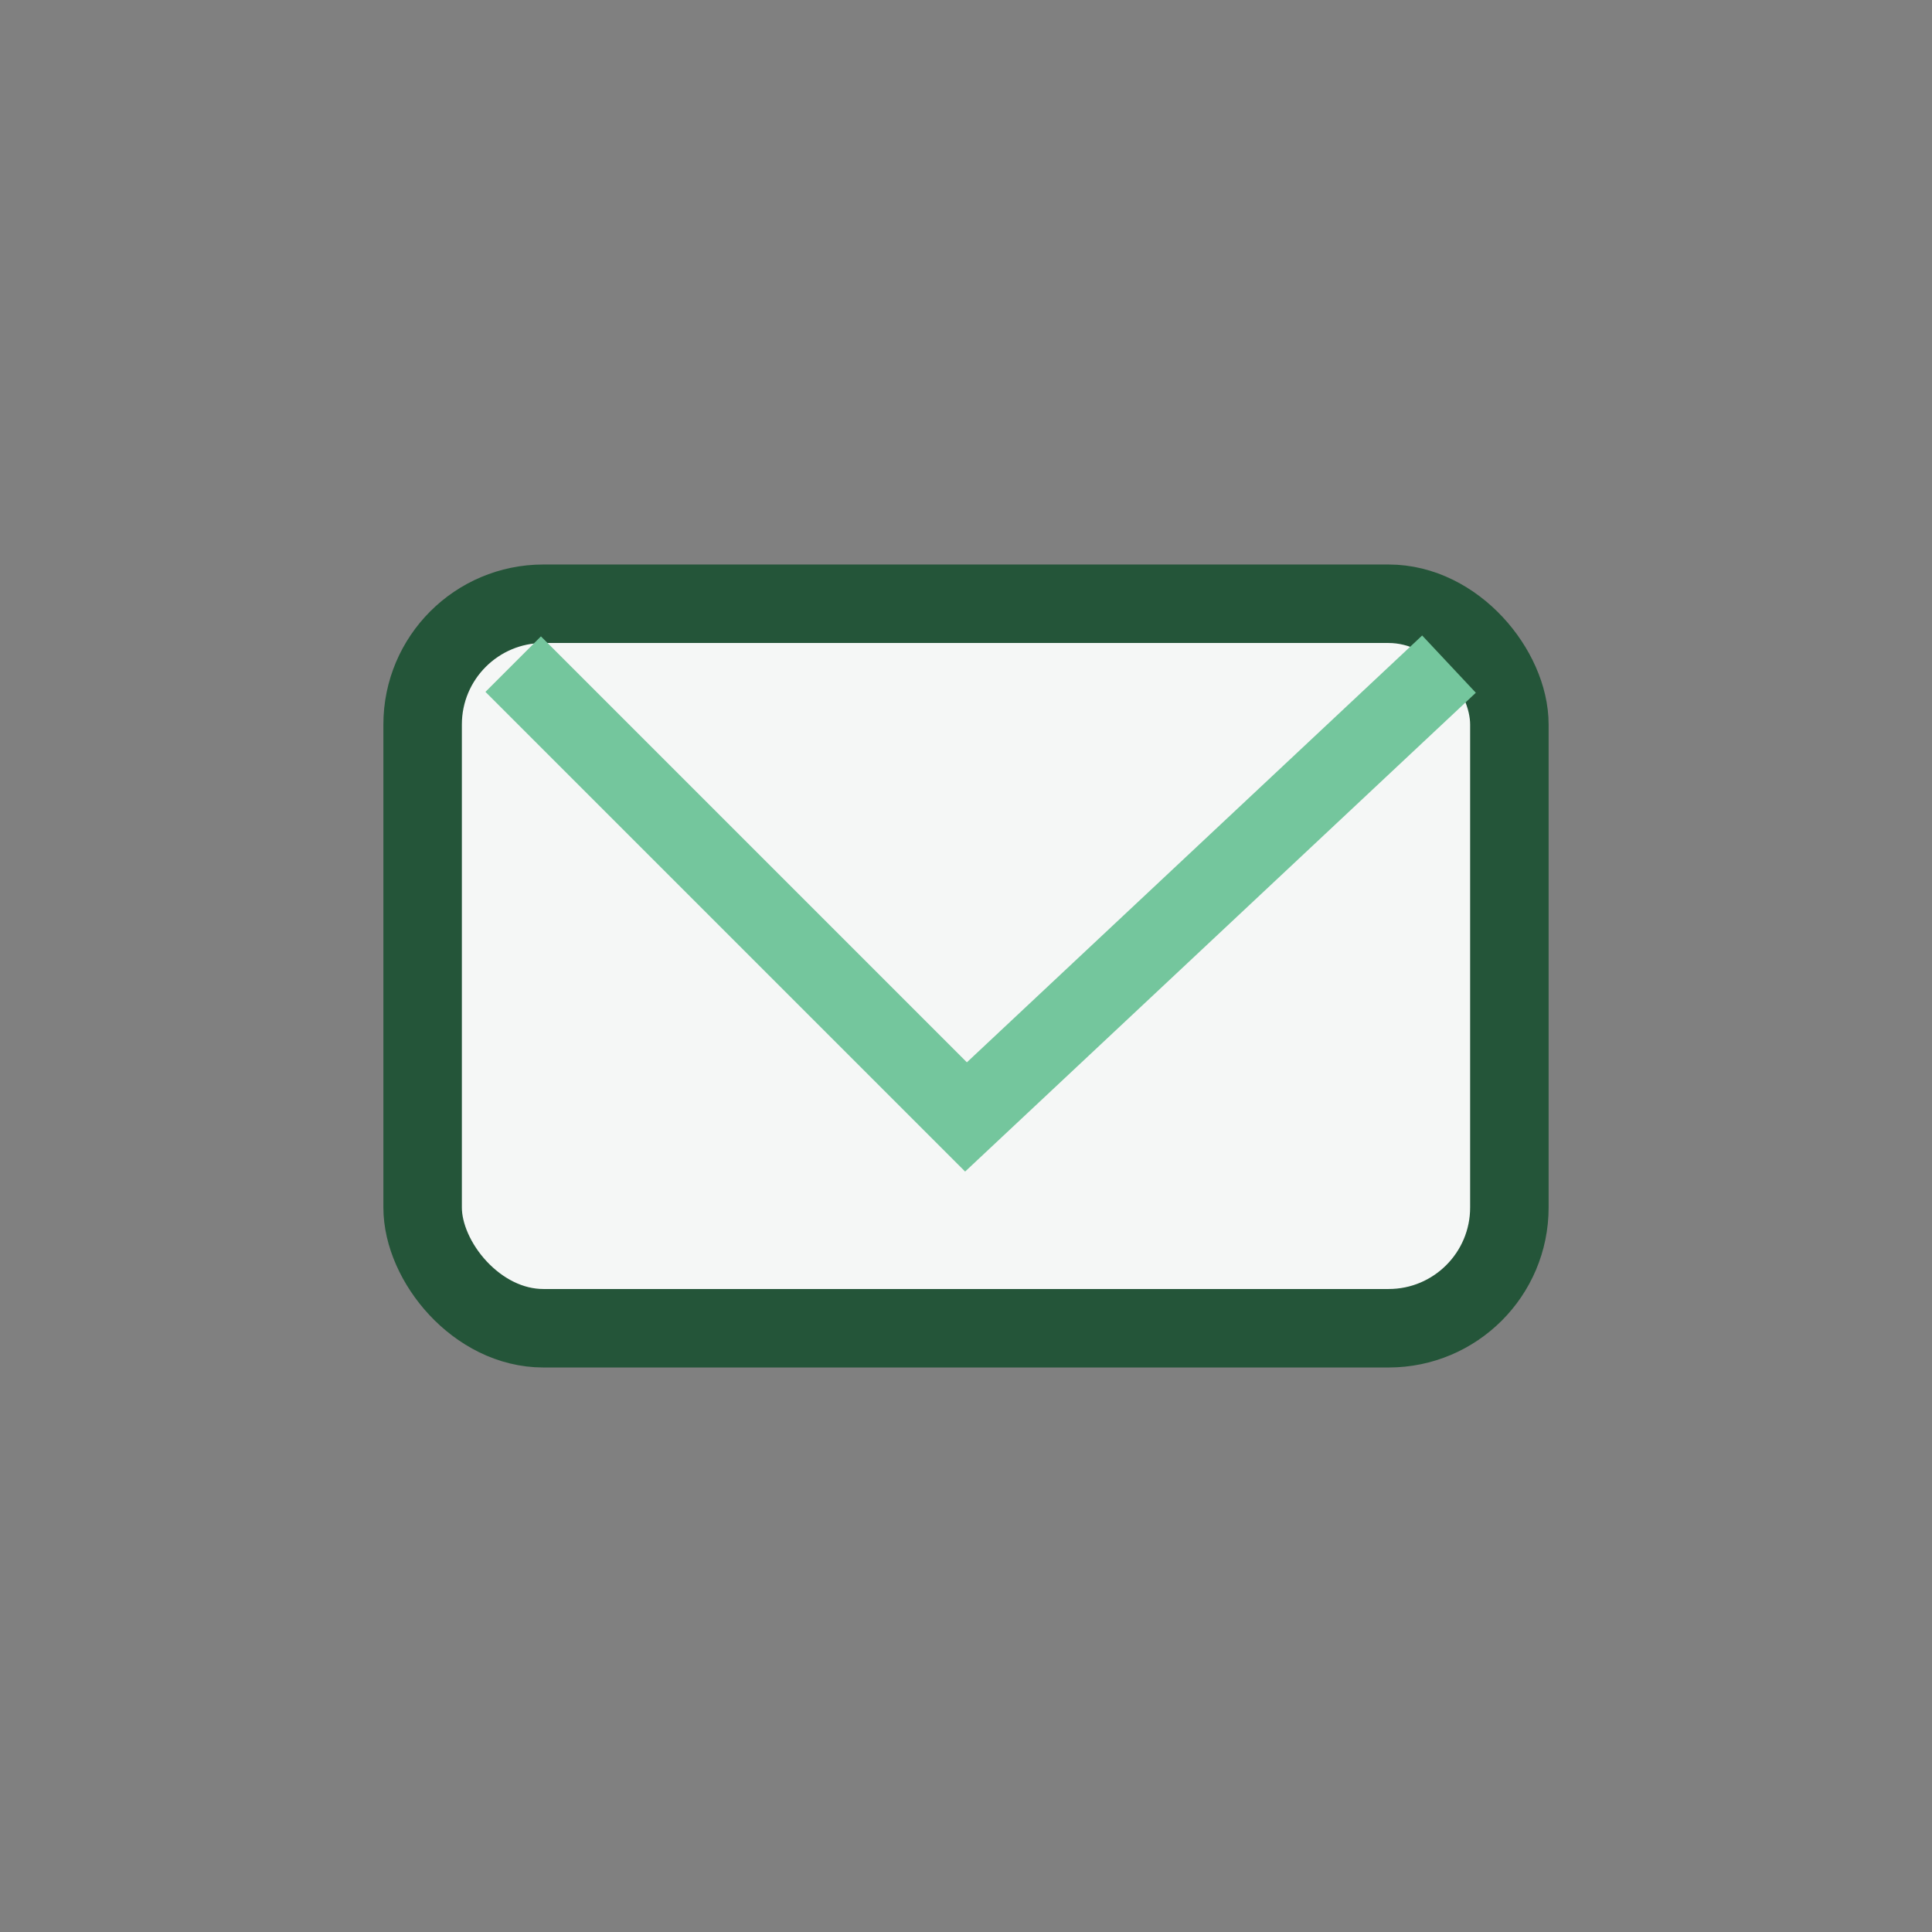 <?xml version="1.0" encoding="UTF-8"?>
<svg xmlns="http://www.w3.org/2000/svg" width="32" height="32" viewBox="0 0 32 32"><rect x="0" y="0" width="32" height="32" fill="#808080" stroke="none"/><rect x="7" y="10" width="18" height="12" rx="2" fill="#F5F7F6" stroke="#245539" stroke-width="1.3"/><path d="M8.5 11l7.5 7.5L24 11" stroke="#74C69D" stroke-width="1.3" fill="none"/></svg>